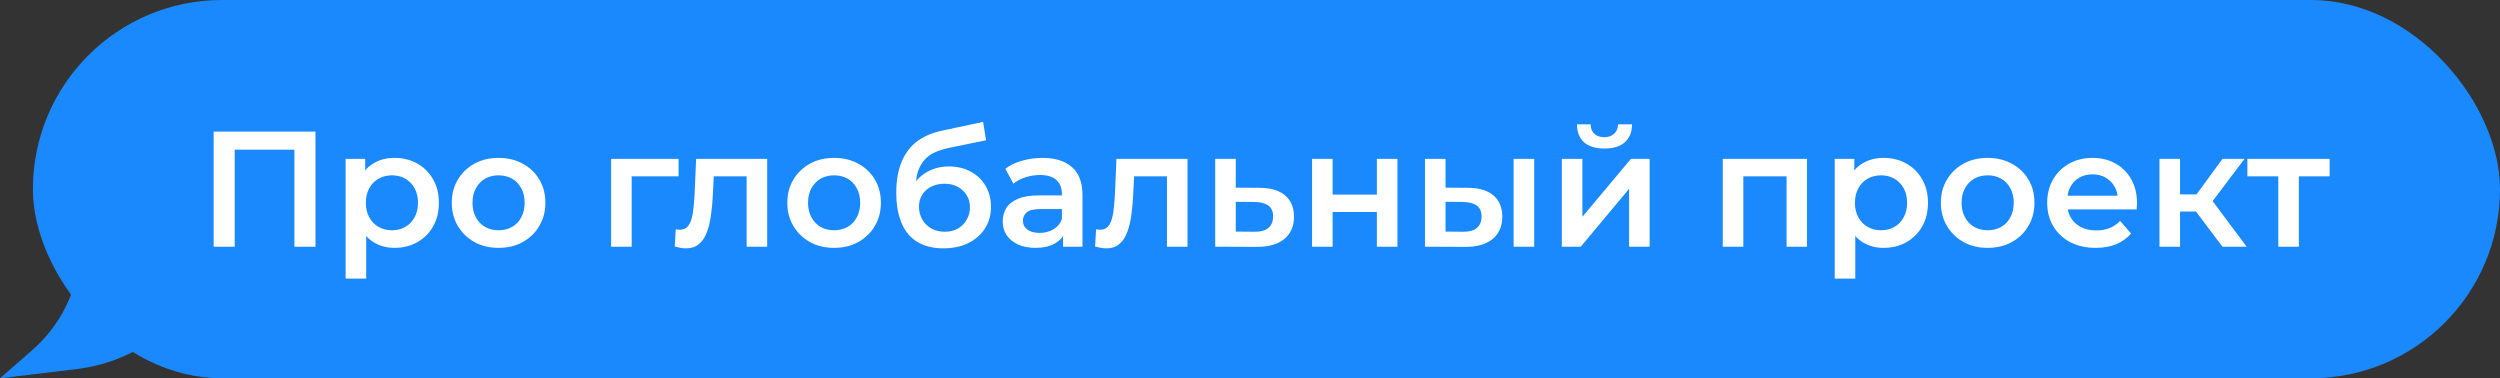 <?xml version="1.0" encoding="UTF-8"?> <svg xmlns="http://www.w3.org/2000/svg" width="304" height="46" viewBox="0 0 304 46" fill="none"><rect x="0" y="0" width="304" height="46" fill="#333333" stroke="none"/><path d="M18.264 41.549L22.541 38.659L9.801 26.91V29.626C9.801 32.811 8.916 35.934 7.245 38.646C6.34 40.114 5.22 41.439 3.921 42.574L7.62939e-06 46.001L9.354 44.874C12.546 44.489 15.6 43.349 18.264 41.549Z" fill="#1A89FE"></path><rect x="4" width="300" height="46" rx="23" fill="#1A89FE"></rect><path d="M25.98 30V16H38.36V30H35.8V17.56L36.4 18.2H27.94L28.54 17.56V30H25.98ZM47.948 30.14C47.081 30.14 46.288 29.94 45.568 29.54C44.861 29.14 44.294 28.54 43.868 27.74C43.454 26.927 43.248 25.9 43.248 24.66C43.248 23.407 43.448 22.38 43.848 21.58C44.261 20.78 44.821 20.187 45.528 19.8C46.234 19.4 47.041 19.2 47.948 19.2C49.001 19.2 49.928 19.427 50.728 19.88C51.541 20.333 52.181 20.967 52.648 21.78C53.128 22.593 53.368 23.553 53.368 24.66C53.368 25.767 53.128 26.733 52.648 27.56C52.181 28.373 51.541 29.007 50.728 29.46C49.928 29.913 49.001 30.14 47.948 30.14ZM42.028 33.88V19.32H44.408V21.84L44.328 24.68L44.528 27.52V33.88H42.028ZM47.668 28C48.268 28 48.801 27.867 49.268 27.6C49.748 27.333 50.128 26.947 50.408 26.44C50.688 25.933 50.828 25.34 50.828 24.66C50.828 23.967 50.688 23.373 50.408 22.88C50.128 22.373 49.748 21.987 49.268 21.72C48.801 21.453 48.268 21.32 47.668 21.32C47.068 21.32 46.528 21.453 46.048 21.72C45.568 21.987 45.188 22.373 44.908 22.88C44.628 23.373 44.488 23.967 44.488 24.66C44.488 25.34 44.628 25.933 44.908 26.44C45.188 26.947 45.568 27.333 46.048 27.6C46.528 27.867 47.068 28 47.668 28ZM60.616 30.14C59.522 30.14 58.549 29.907 57.696 29.44C56.842 28.96 56.169 28.307 55.676 27.48C55.182 26.653 54.936 25.713 54.936 24.66C54.936 23.593 55.182 22.653 55.676 21.84C56.169 21.013 56.842 20.367 57.696 19.9C58.549 19.433 59.522 19.2 60.616 19.2C61.722 19.2 62.702 19.433 63.556 19.9C64.422 20.367 65.096 21.007 65.576 21.82C66.069 22.633 66.316 23.58 66.316 24.66C66.316 25.713 66.069 26.653 65.576 27.48C65.096 28.307 64.422 28.96 63.556 29.44C62.702 29.907 61.722 30.14 60.616 30.14ZM60.616 28C61.229 28 61.776 27.867 62.256 27.6C62.736 27.333 63.109 26.947 63.376 26.44C63.656 25.933 63.796 25.34 63.796 24.66C63.796 23.967 63.656 23.373 63.376 22.88C63.109 22.373 62.736 21.987 62.256 21.72C61.776 21.453 61.236 21.32 60.636 21.32C60.022 21.32 59.476 21.453 58.996 21.72C58.529 21.987 58.156 22.373 57.876 22.88C57.596 23.373 57.456 23.967 57.456 24.66C57.456 25.34 57.596 25.933 57.876 26.44C58.156 26.947 58.529 27.333 58.996 27.6C59.476 27.867 60.016 28 60.616 28ZM74.313 30V19.32H82.513V21.44H76.233L76.813 20.88V30H74.313ZM82.05 29.98L82.17 27.88C82.263 27.893 82.35 27.907 82.43 27.92C82.51 27.933 82.583 27.94 82.65 27.94C83.063 27.94 83.383 27.813 83.61 27.56C83.836 27.307 84.003 26.967 84.11 26.54C84.23 26.1 84.31 25.613 84.35 25.08C84.403 24.533 84.443 23.987 84.47 23.44L84.65 19.32H93.29V30H90.79V20.76L91.37 21.44H86.29L86.83 20.74L86.69 23.56C86.65 24.507 86.57 25.387 86.45 26.2C86.343 27 86.17 27.7 85.93 28.3C85.703 28.9 85.383 29.367 84.97 29.7C84.57 30.033 84.056 30.2 83.43 30.2C83.23 30.2 83.01 30.18 82.77 30.14C82.543 30.1 82.303 30.047 82.05 29.98ZM101.417 30.14C100.323 30.14 99.35 29.907 98.497 29.44C97.643 28.96 96.97 28.307 96.477 27.48C95.983 26.653 95.737 25.713 95.737 24.66C95.737 23.593 95.983 22.653 96.477 21.84C96.97 21.013 97.643 20.367 98.497 19.9C99.35 19.433 100.323 19.2 101.417 19.2C102.523 19.2 103.503 19.433 104.357 19.9C105.223 20.367 105.897 21.007 106.377 21.82C106.87 22.633 107.117 23.58 107.117 24.66C107.117 25.713 106.87 26.653 106.377 27.48C105.897 28.307 105.223 28.96 104.357 29.44C103.503 29.907 102.523 30.14 101.417 30.14ZM101.417 28C102.03 28 102.577 27.867 103.057 27.6C103.537 27.333 103.91 26.947 104.177 26.44C104.457 25.933 104.597 25.34 104.597 24.66C104.597 23.967 104.457 23.373 104.177 22.88C103.91 22.373 103.537 21.987 103.057 21.72C102.577 21.453 102.037 21.32 101.437 21.32C100.823 21.32 100.277 21.453 99.797 21.72C99.33 21.987 98.957 22.373 98.677 22.88C98.397 23.373 98.257 23.967 98.257 24.66C98.257 25.34 98.397 25.933 98.677 26.44C98.957 26.947 99.33 27.333 99.797 27.6C100.277 27.867 100.817 28 101.417 28ZM114.686 30.2C113.806 30.2 113.02 30.067 112.326 29.8C111.633 29.533 111.033 29.127 110.526 28.58C110.033 28.02 109.653 27.313 109.386 26.46C109.12 25.607 108.986 24.593 108.986 23.42C108.986 22.567 109.06 21.787 109.206 21.08C109.353 20.373 109.573 19.74 109.866 19.18C110.16 18.607 110.526 18.1 110.966 17.66C111.42 17.22 111.946 16.853 112.546 16.56C113.146 16.267 113.826 16.04 114.586 15.88L119.546 14.82L119.906 17.06L115.406 17.98C115.153 18.033 114.846 18.113 114.486 18.22C114.14 18.313 113.78 18.46 113.406 18.66C113.046 18.847 112.706 19.12 112.386 19.48C112.08 19.827 111.826 20.28 111.626 20.84C111.44 21.387 111.346 22.073 111.346 22.9C111.346 23.153 111.353 23.347 111.366 23.48C111.393 23.6 111.413 23.733 111.426 23.88C111.453 24.013 111.466 24.213 111.466 24.48L110.526 23.5C110.793 22.82 111.16 22.24 111.626 21.76C112.106 21.267 112.66 20.893 113.286 20.64C113.926 20.373 114.62 20.24 115.366 20.24C116.366 20.24 117.253 20.447 118.026 20.86C118.8 21.273 119.406 21.853 119.846 22.6C120.286 23.347 120.506 24.193 120.506 25.14C120.506 26.127 120.266 27 119.786 27.76C119.306 28.52 118.626 29.12 117.746 29.56C116.88 29.987 115.86 30.2 114.686 30.2ZM114.886 28.18C115.486 28.18 116.013 28.053 116.466 27.8C116.933 27.533 117.293 27.173 117.546 26.72C117.813 26.267 117.946 25.76 117.946 25.2C117.946 24.64 117.813 24.153 117.546 23.74C117.293 23.313 116.933 22.973 116.466 22.72C116.013 22.467 115.473 22.34 114.846 22.34C114.246 22.34 113.706 22.46 113.226 22.7C112.76 22.94 112.393 23.273 112.126 23.7C111.873 24.113 111.746 24.593 111.746 25.14C111.746 25.7 111.88 26.213 112.146 26.68C112.413 27.147 112.78 27.513 113.246 27.78C113.726 28.047 114.273 28.18 114.886 28.18ZM129.269 30V27.84L129.129 27.38V23.6C129.129 22.867 128.909 22.3 128.469 21.9C128.029 21.487 127.363 21.28 126.469 21.28C125.869 21.28 125.276 21.373 124.689 21.56C124.116 21.747 123.629 22.007 123.229 22.34L122.249 20.52C122.823 20.08 123.503 19.753 124.289 19.54C125.089 19.313 125.916 19.2 126.769 19.2C128.316 19.2 129.509 19.573 130.349 20.32C131.203 21.053 131.629 22.193 131.629 23.74V30H129.269ZM125.909 30.14C125.109 30.14 124.409 30.007 123.809 29.74C123.209 29.46 122.743 29.08 122.409 28.6C122.089 28.107 121.929 27.553 121.929 26.94C121.929 26.34 122.069 25.8 122.349 25.32C122.643 24.84 123.116 24.46 123.769 24.18C124.423 23.9 125.289 23.76 126.369 23.76H129.469V25.42H126.549C125.696 25.42 125.123 25.56 124.829 25.84C124.536 26.107 124.389 26.44 124.389 26.84C124.389 27.293 124.569 27.653 124.929 27.92C125.289 28.187 125.789 28.32 126.429 28.32C127.043 28.32 127.589 28.18 128.069 27.9C128.563 27.62 128.916 27.207 129.129 26.66L129.549 28.16C129.309 28.787 128.876 29.273 128.249 29.62C127.636 29.967 126.856 30.14 125.909 30.14ZM133.163 29.98L133.283 27.88C133.376 27.893 133.463 27.907 133.543 27.92C133.623 27.933 133.696 27.94 133.763 27.94C134.176 27.94 134.496 27.813 134.723 27.56C134.95 27.307 135.116 26.967 135.223 26.54C135.343 26.1 135.423 25.613 135.463 25.08C135.516 24.533 135.556 23.987 135.583 23.44L135.763 19.32H144.403V30H141.903V20.76L142.483 21.44H137.403L137.943 20.74L137.803 23.56C137.763 24.507 137.683 25.387 137.563 26.2C137.456 27 137.283 27.7 137.043 28.3C136.816 28.9 136.496 29.367 136.083 29.7C135.683 30.033 135.17 30.2 134.543 30.2C134.343 30.2 134.123 30.18 133.883 30.14C133.656 30.1 133.416 30.047 133.163 29.98ZM153.13 22.84C154.503 22.84 155.55 23.147 156.27 23.76C156.99 24.373 157.35 25.24 157.35 26.36C157.35 27.52 156.95 28.427 156.15 29.08C155.35 29.72 154.223 30.033 152.77 30.02L147.77 30V19.32H150.27V22.82L153.13 22.84ZM152.55 28.18C153.283 28.193 153.843 28.04 154.23 27.72C154.617 27.4 154.81 26.933 154.81 26.32C154.81 25.707 154.617 25.267 154.23 25C153.857 24.72 153.297 24.573 152.55 24.56L150.27 24.54V28.16L152.55 28.18ZM159.547 30V19.32H162.047V23.66H167.427V19.32H169.927V30H167.427V25.78H162.047V30H159.547ZM184.058 30V19.32H186.558V30H184.058ZM178.478 22.84C179.851 22.84 180.891 23.147 181.598 23.76C182.318 24.373 182.678 25.24 182.678 26.36C182.678 27.52 182.278 28.427 181.478 29.08C180.691 29.72 179.571 30.033 178.118 30.02L173.278 30V19.32H175.778V22.82L178.478 22.84ZM177.898 28.18C178.631 28.193 179.191 28.04 179.578 27.72C179.964 27.4 180.158 26.933 180.158 26.32C180.158 25.707 179.964 25.267 179.578 25C179.204 24.72 178.644 24.573 177.898 24.56L175.778 24.54V28.16L177.898 28.18ZM189.918 30V19.32H192.418V26.36L198.318 19.32H200.598V30H198.098V22.96L192.218 30H189.918ZM195.098 18.06C194.032 18.06 193.212 17.813 192.638 17.32C192.065 16.813 191.772 16.08 191.758 15.12H193.418C193.432 15.6 193.578 15.98 193.858 16.26C194.152 16.54 194.558 16.68 195.078 16.68C195.585 16.68 195.985 16.54 196.278 16.26C196.585 15.98 196.745 15.6 196.758 15.12H198.458C198.445 16.08 198.145 16.813 197.558 17.32C196.985 17.813 196.165 18.06 195.098 18.06ZM209.489 30V19.32H219.729V30H217.249V20.86L217.829 21.44H211.409L211.989 20.86V30H209.489ZM229.022 30.14C228.155 30.14 227.362 29.94 226.642 29.54C225.935 29.14 225.369 28.54 224.942 27.74C224.529 26.927 224.322 25.9 224.322 24.66C224.322 23.407 224.522 22.38 224.922 21.58C225.335 20.78 225.895 20.187 226.602 19.8C227.309 19.4 228.115 19.2 229.022 19.2C230.075 19.2 231.002 19.427 231.802 19.88C232.615 20.333 233.255 20.967 233.722 21.78C234.202 22.593 234.442 23.553 234.442 24.66C234.442 25.767 234.202 26.733 233.722 27.56C233.255 28.373 232.615 29.007 231.802 29.46C231.002 29.913 230.075 30.14 229.022 30.14ZM223.102 33.88V19.32H225.482V21.84L225.402 24.68L225.602 27.52V33.88H223.102ZM228.742 28C229.342 28 229.875 27.867 230.342 27.6C230.822 27.333 231.202 26.947 231.482 26.44C231.762 25.933 231.902 25.34 231.902 24.66C231.902 23.967 231.762 23.373 231.482 22.88C231.202 22.373 230.822 21.987 230.342 21.72C229.875 21.453 229.342 21.32 228.742 21.32C228.142 21.32 227.602 21.453 227.122 21.72C226.642 21.987 226.262 22.373 225.982 22.88C225.702 23.373 225.562 23.967 225.562 24.66C225.562 25.34 225.702 25.933 225.982 26.44C226.262 26.947 226.642 27.333 227.122 27.6C227.602 27.867 228.142 28 228.742 28ZM241.69 30.14C240.597 30.14 239.623 29.907 238.77 29.44C237.917 28.96 237.243 28.307 236.75 27.48C236.257 26.653 236.01 25.713 236.01 24.66C236.01 23.593 236.257 22.653 236.75 21.84C237.243 21.013 237.917 20.367 238.77 19.9C239.623 19.433 240.597 19.2 241.69 19.2C242.797 19.2 243.777 19.433 244.63 19.9C245.497 20.367 246.17 21.007 246.65 21.82C247.143 22.633 247.39 23.58 247.39 24.66C247.39 25.713 247.143 26.653 246.65 27.48C246.17 28.307 245.497 28.96 244.63 29.44C243.777 29.907 242.797 30.14 241.69 30.14ZM241.69 28C242.303 28 242.85 27.867 243.33 27.6C243.81 27.333 244.183 26.947 244.45 26.44C244.73 25.933 244.87 25.34 244.87 24.66C244.87 23.967 244.73 23.373 244.45 22.88C244.183 22.373 243.81 21.987 243.33 21.72C242.85 21.453 242.31 21.32 241.71 21.32C241.097 21.32 240.55 21.453 240.07 21.72C239.603 21.987 239.23 22.373 238.95 22.88C238.67 23.373 238.53 23.967 238.53 24.66C238.53 25.34 238.67 25.933 238.95 26.44C239.23 26.947 239.603 27.333 240.07 27.6C240.55 27.867 241.09 28 241.69 28ZM254.84 30.14C253.653 30.14 252.613 29.907 251.72 29.44C250.84 28.96 250.153 28.307 249.66 27.48C249.18 26.653 248.94 25.713 248.94 24.66C248.94 23.593 249.173 22.653 249.64 21.84C250.12 21.013 250.773 20.367 251.6 19.9C252.44 19.433 253.393 19.2 254.46 19.2C255.5 19.2 256.426 19.427 257.24 19.88C258.053 20.333 258.693 20.973 259.16 21.8C259.626 22.627 259.86 23.6 259.86 24.72C259.86 24.827 259.853 24.947 259.84 25.08C259.84 25.213 259.833 25.34 259.82 25.46H250.92V23.8H258.5L257.52 24.32C257.533 23.707 257.406 23.167 257.14 22.7C256.873 22.233 256.506 21.867 256.04 21.6C255.586 21.333 255.06 21.2 254.46 21.2C253.846 21.2 253.306 21.333 252.84 21.6C252.386 21.867 252.026 22.24 251.76 22.72C251.506 23.187 251.38 23.74 251.38 24.38V24.78C251.38 25.42 251.526 25.987 251.82 26.48C252.113 26.973 252.526 27.353 253.06 27.62C253.593 27.887 254.206 28.02 254.9 28.02C255.5 28.02 256.04 27.927 256.52 27.74C257 27.553 257.426 27.26 257.8 26.86L259.14 28.4C258.66 28.96 258.053 29.393 257.32 29.7C256.6 29.993 255.773 30.14 254.84 30.14ZM270.254 30L266.394 24.88L268.434 23.62L273.194 30H270.254ZM262.594 30V19.32H265.094V30H262.594ZM264.354 25.72V23.64H267.974V25.72H264.354ZM268.674 24.96L266.334 24.68L270.254 19.32H272.934L268.674 24.96ZM277.041 30V20.84L277.621 21.44H273.281V19.32H283.281V21.44H278.961L279.541 20.84V30H277.041Z" fill="white"></path></svg> 